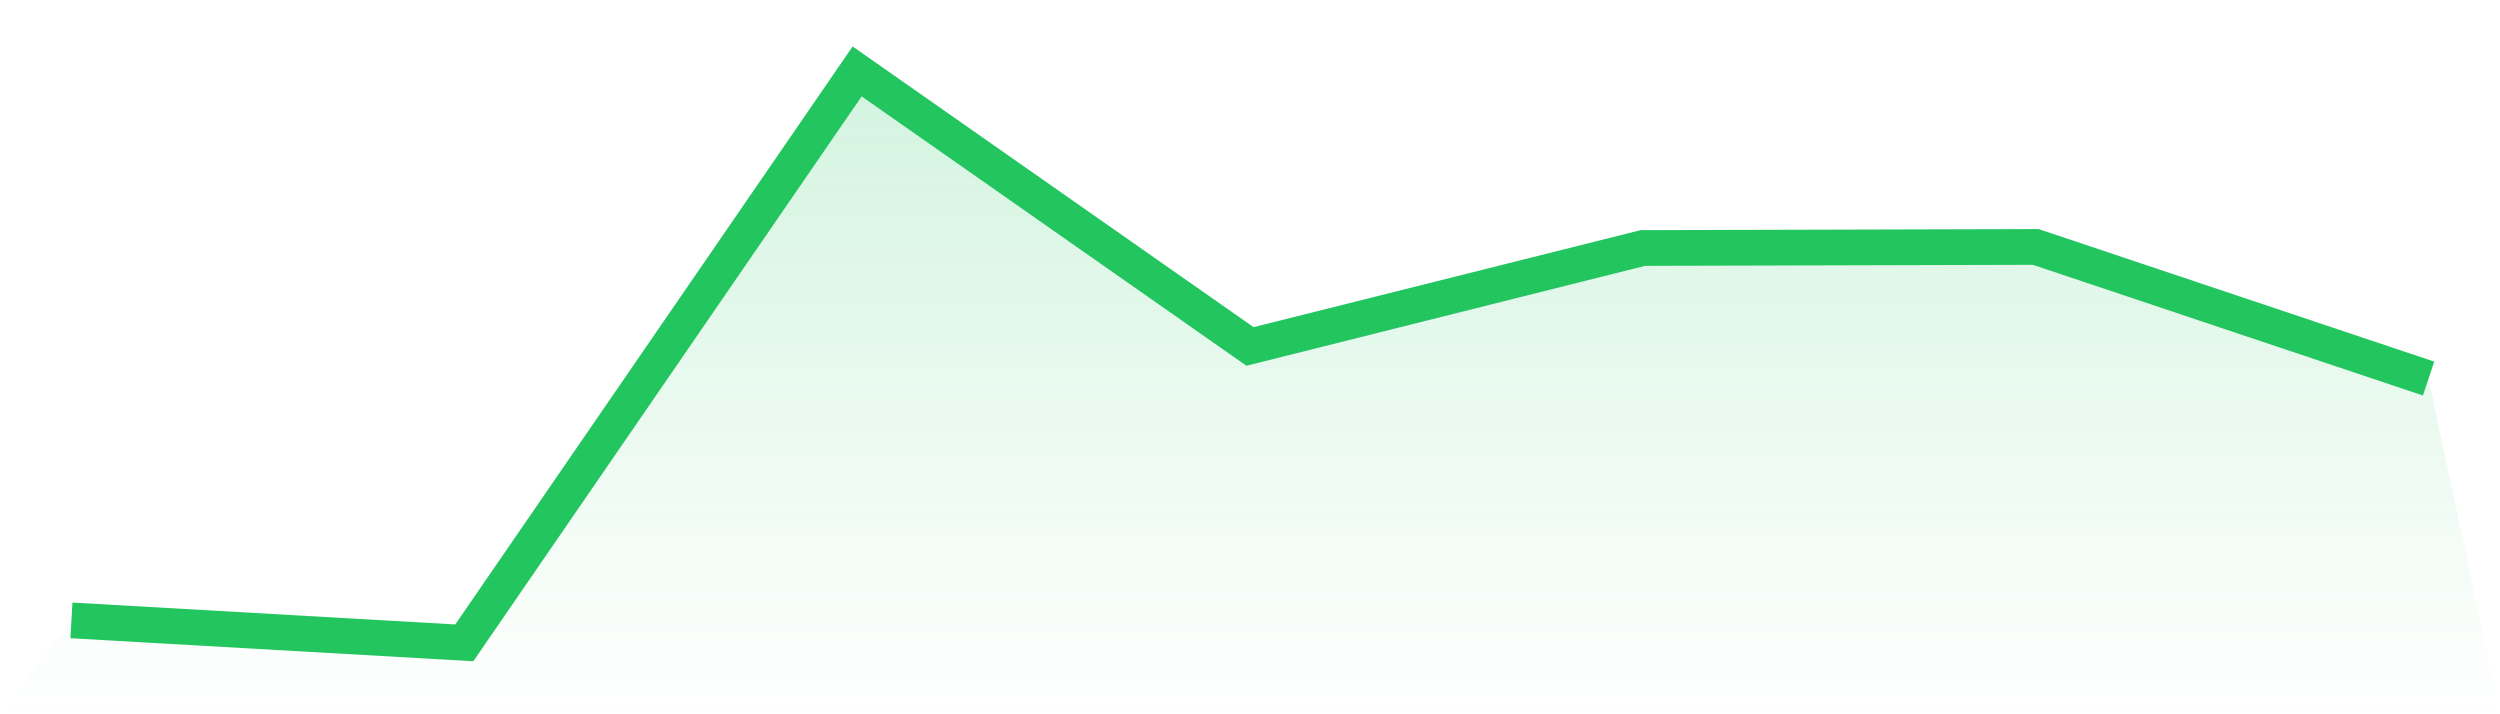 <svg viewBox="0 0 140 40" xmlns="http://www.w3.org/2000/svg">
<defs>
<linearGradient id="gradient" x1="0" x2="0" y1="0" y2="1">
<stop offset="0%" stop-color="#22c55e" stop-opacity="0.2"/>
<stop offset="100%" stop-color="#22c55e" stop-opacity="0"/>
</linearGradient>
</defs>
<path d="M4,34.742 L4,34.742 L26,36 L48,4 L70,19.401 L92,13.888 L114,13.828 L136,21.199 L140,40 L0,40 z" fill="url(#gradient)"/>
<path d="M4,34.742 L4,34.742 L26,36 L48,4 L70,19.401 L92,13.888 L114,13.828 L136,21.199" fill="none" stroke="#22c55e" stroke-width="2"/>
</svg>